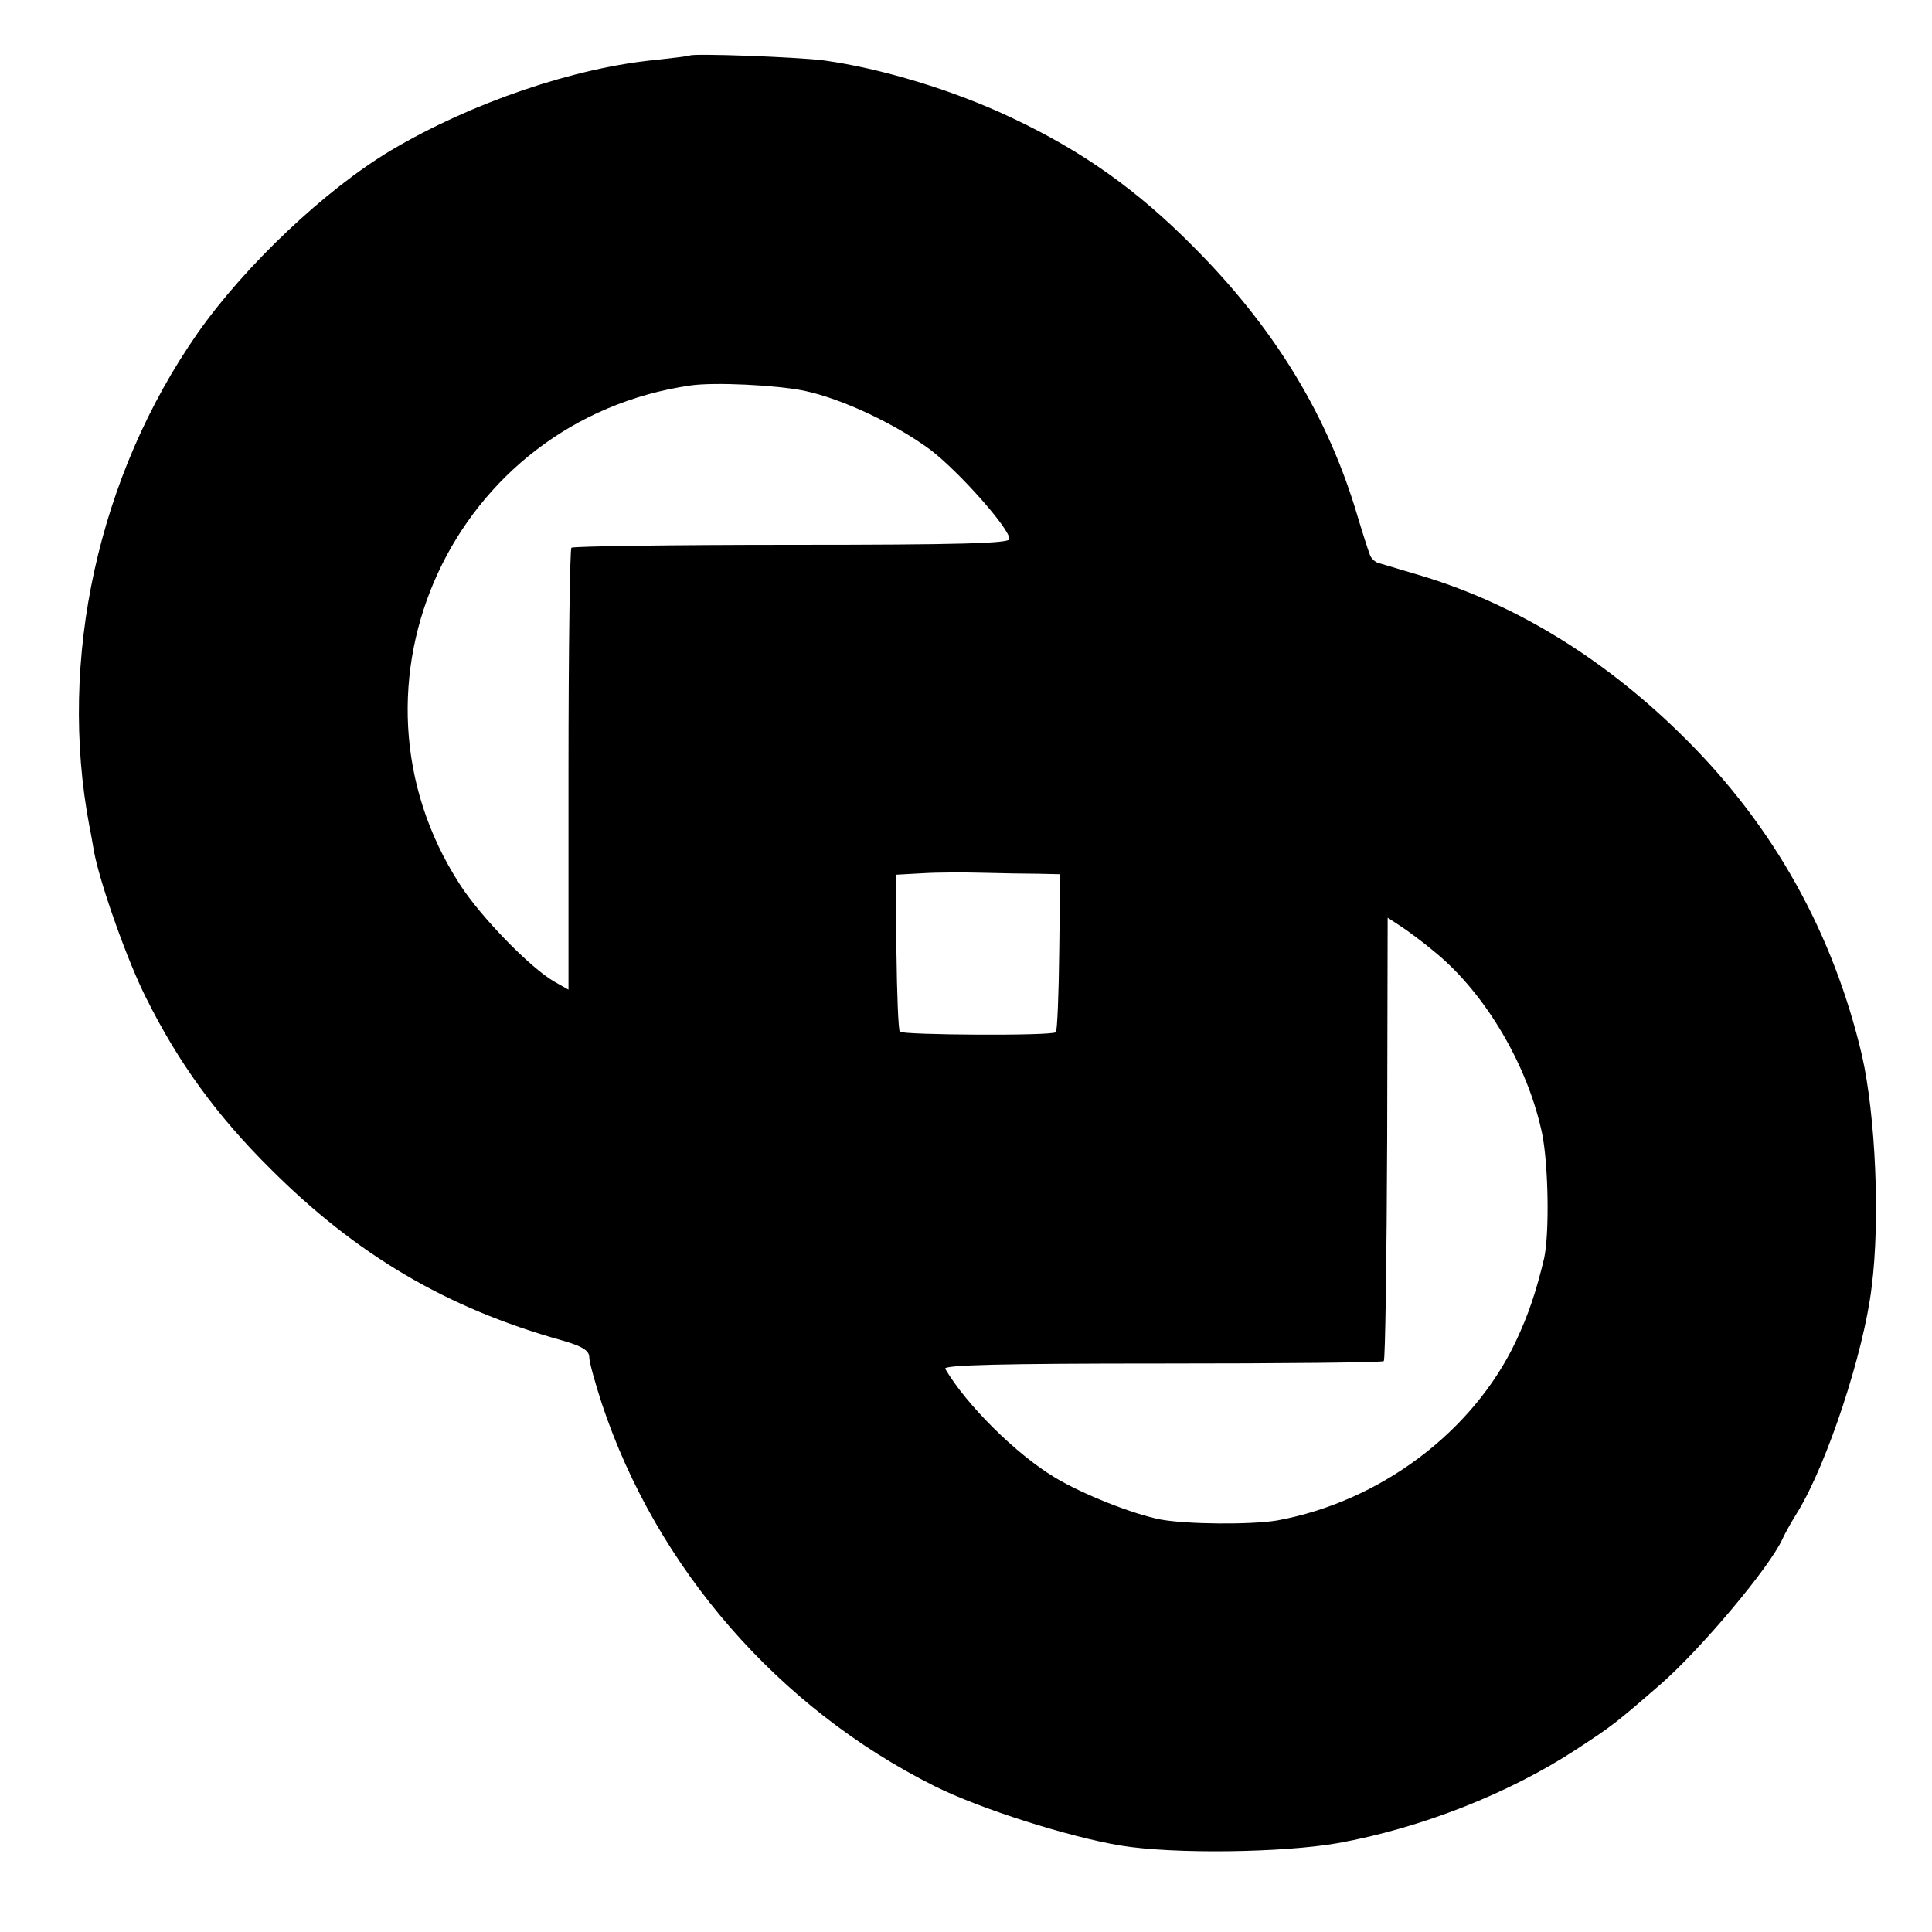 <?xml version="1.0" standalone="no"?>
<!DOCTYPE svg PUBLIC "-//W3C//DTD SVG 20010904//EN"
 "http://www.w3.org/TR/2001/REC-SVG-20010904/DTD/svg10.dtd">
<svg version="1.0" xmlns="http://www.w3.org/2000/svg"
 width="400pt" height="400pt" viewBox="0 0 400 400"
 preserveAspectRatio="xMidYMid meet">
<g transform="translate(0,400) scale(0.1,-0.1)"
fill="#000000" stroke="none">
<path d="M1428 3885 c-1 -1 -33 -5 -70 -9 -168 -16 -381 -88 -548 -187 -136
-81 -303 -239 -401 -379 -206 -295 -289 -676 -224 -1020 3 -14 7 -38 10 -55
13 -67 69 -225 107 -300 67 -135 147 -245 258 -355 178 -178 364 -288 603
-355 42 -12 57 -21 57 -35 0 -10 12 -53 26 -96 113 -340 365 -630 689 -792 94
-47 277 -105 385 -123 109 -18 336 -15 450 5 172 31 355 103 495 195 72 47 81
54 172 133 83 72 228 244 254 303 5 11 19 36 31 55 61 100 137 330 153 465 18
139 8 356 -20 480 -59 251 -181 472 -365 655 -162 162 -347 277 -544 337 -44
13 -87 26 -94 28 -7 3 -14 10 -16 17 -3 7 -17 51 -31 98 -63 202 -173 378
-335 540 -116 117 -229 197 -373 265 -121 58 -274 104 -392 120 -54 7 -271 15
-277 10z m237 -694 c80 -17 189 -69 261 -122 59 -45 164 -163 164 -185 0 -9
-105 -12 -451 -12 -248 0 -453 -3 -456 -6 -3 -3 -6 -210 -6 -460 l0 -455 -30
17 c-50 29 -152 134 -195 201 -267 413 -13 962 478 1033 49 7 176 1 235 -11z
m485 -1000 l45 -1 -2 -161 c-1 -88 -4 -163 -7 -166 -7 -8 -316 -6 -323 1 -3 3
-6 77 -7 165 l-1 160 55 3 c30 2 87 2 125 1 39 -1 90 -2 115 -2z m823 -164
c104 -86 191 -235 220 -375 13 -66 15 -206 4 -257 -16 -67 -32 -116 -59 -173
-89 -187 -281 -331 -494 -370 -55 -9 -186 -8 -241 2 -57 11 -161 52 -219 87
-80 48 -183 150 -227 225 -5 8 118 11 448 11 250 0 457 2 460 5 3 3 6 211 7
462 l1 456 26 -17 c14 -9 48 -34 74 -56z"/>
</g>
</svg>
